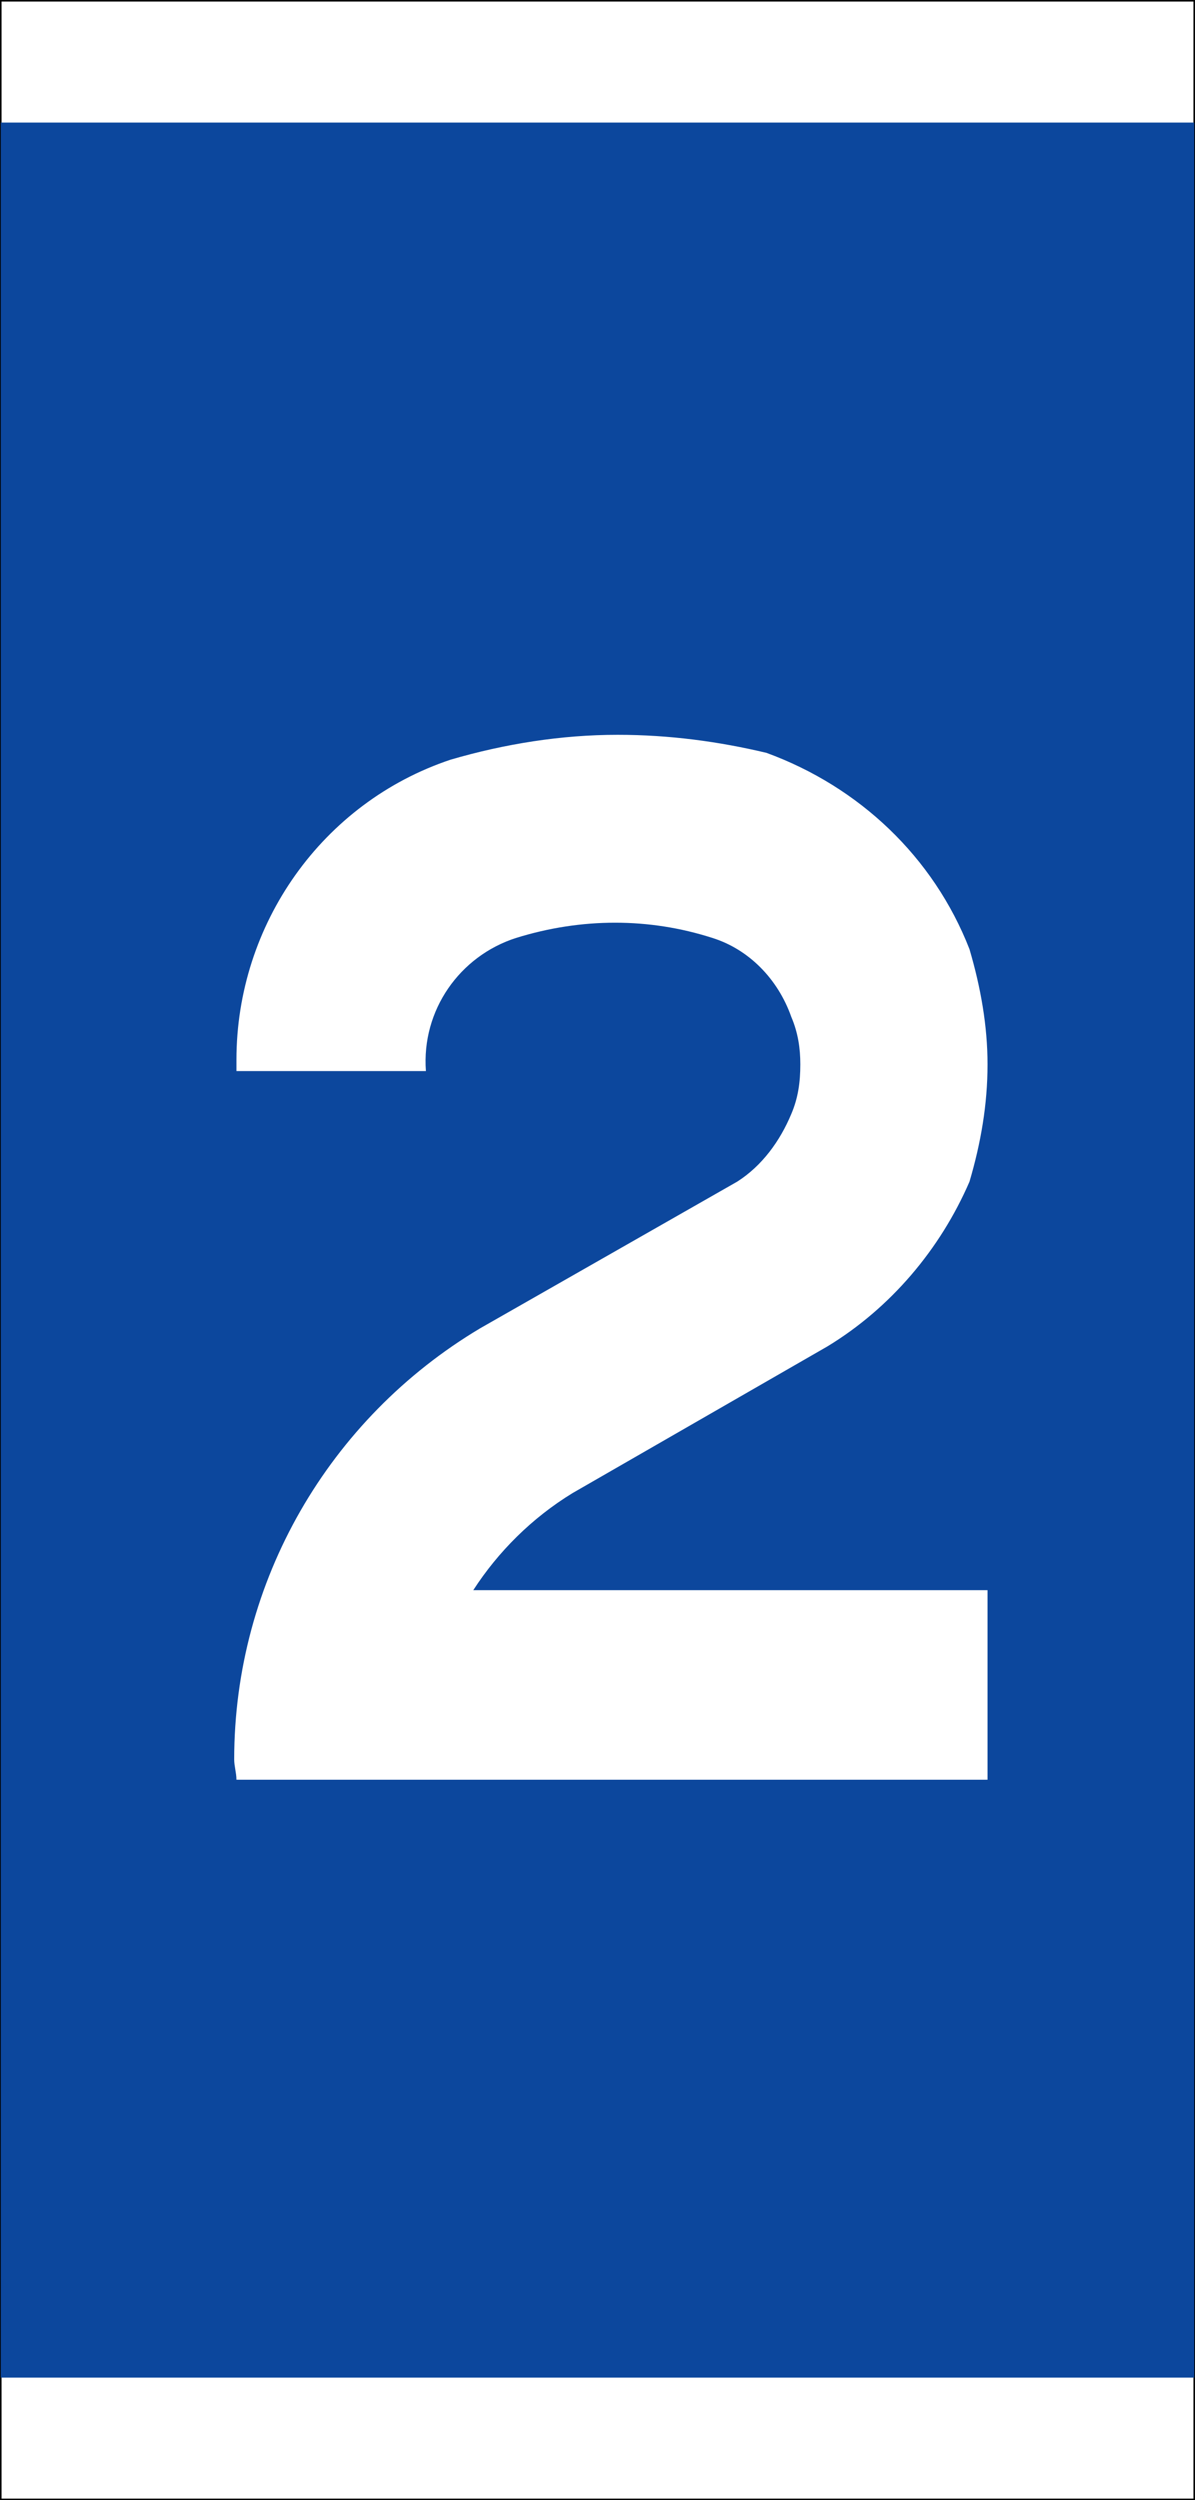 <?xml version="1.0" encoding="UTF-8" standalone="no"?>
<!-- Created with Inkscape (http://www.inkscape.org/) -->
<svg
   xmlns:dc="http://purl.org/dc/elements/1.1/"
   xmlns:cc="http://creativecommons.org/ns#"
   xmlns:rdf="http://www.w3.org/1999/02/22-rdf-syntax-ns#"
   xmlns:svg="http://www.w3.org/2000/svg"
   xmlns="http://www.w3.org/2000/svg"
   xmlns:sodipodi="http://sodipodi.sourceforge.net/DTD/sodipodi-0.dtd"
   xmlns:inkscape="http://www.inkscape.org/namespaces/inkscape"
   width="165.966"
   height="347.029"
   id="svg2659"
   sodipodi:version="0.32"
   inkscape:version="0.46"
   version="1.0"
   sodipodi:docname="2 - blå.svg"
   inkscape:output_extension="org.inkscape.output.svg.inkscape">
  <rect width="100%" height="100%" fill="#808080" stroke="none"/>
  <defs
     id="defs2661"><inkscape:perspective
   sodipodi:type="inkscape:persp3d"
   inkscape:vp_x="0 : 526.18109 : 1"
   inkscape:vp_y="0 : 1000 : 0"
   inkscape:vp_z="744.09448 : 526.18109 : 1"
   inkscape:persp3d-origin="372.04724 : 350.78739 : 1"
   id="perspective2667" />

	<inkscape:perspective
   id="perspective2897"
   inkscape:persp3d-origin="271.5 : 116 : 1"
   inkscape:vp_z="543 : 174 : 1"
   inkscape:vp_y="0 : 1000 : 0"
   inkscape:vp_x="0 : 174 : 1"
   sodipodi:type="inkscape:persp3d" />

		 
		
		
		
		
		
		
	
	<inkscape:perspective
   id="perspective3251"
   inkscape:persp3d-origin="271.5 : 99.666667 : 1"
   inkscape:vp_z="543 : 149.5 : 1"
   inkscape:vp_y="0 : 1000 : 0"
   inkscape:vp_x="0 : 149.5 : 1"
   sodipodi:type="inkscape:persp3d" />

		 
		
		
		 
		
		
		
		
		 
		
		
		
		
		
		
		
		
		
		
		
		
		
		
		
		
		
		
		
		
		
		
		
		
		
		
		
		
		
		
		
		
		
		
		
		
		
		
		
		
		
		
		
		
		
		
		
		
		
		
		
	</defs>
  <sodipodi:namedview
     id="base"
     pagecolor="#ffffff"
     bordercolor="#666666"
     borderopacity="1.0"
     gridtolerance="10000"
     guidetolerance="10"
     objecttolerance="10"
     inkscape:pageopacity="0.0"
     inkscape:pageshadow="2"
     inkscape:zoom="0.93076923"
     inkscape:cx="494.22785"
     inkscape:cy="-107.40361"
     inkscape:document-units="px"
     inkscape:current-layer="layer1"
     showgrid="false"
     showguides="true"
     inkscape:guide-bbox="true"
     inkscape:window-width="1274"
     inkscape:window-height="949"
     inkscape:window-x="0"
     inkscape:window-y="25">
    <sodipodi:guide
       orientation="0,1"
       position="265.714,100"
       id="guide2908" />
  </sodipodi:namedview>
  <g
     inkscape:label="Layer 1"
     inkscape:groupmode="layer"
     id="layer1"
     transform="translate(-292.017,-358.848)">
    <path
       style="fill:#0c479d;stroke:#000000;stroke-width:0.216"
       d="M 292.125,358.956 L 292.125,705.768 L 457.875,705.768 L 457.875,358.956 L 292.125,358.956 z"
       id="rect8" />
    <path
       style="fill:#ffffff;stroke:#000000;stroke-width:0.216"
       d="M 292.125,358.956 L 292.125,705.768 L 457.875,705.768 L 457.875,358.956 L 292.125,358.956 z"
       id="path10" />
    <path
       style="fill:#0c479d"
       d="M 292.125,375.862 L 292.125,688.862 L 457.875,688.862 L 457.875,375.862 L 292.125,375.862 z"
       id="path12" />
    <path
       style="fill:#ffffff"
       d="M 357.748,579.563 C 361.193,574.238 365.892,569.539 371.531,566.093 L 406.928,545.732 C 415.699,540.407 422.591,532.262 426.663,522.864 C 428.229,517.539 429.169,512.214 429.169,506.575 C 429.169,501.25 428.229,495.925 426.663,490.599 C 421.651,477.756 411.314,468.045 398.47,463.346 C 391.892,461.78 385.001,460.84 377.796,460.84 C 369.964,460.84 362.133,462.093 354.615,464.286 C 336.76,470.238 324.856,487.154 324.856,505.949 C 324.856,506.575 324.856,506.888 324.856,507.515 L 351.169,507.515 C 350.543,499.057 355.868,491.539 363.699,489.033 C 372.784,486.214 382.181,486.214 390.952,489.033 C 395.964,490.599 400.037,494.672 401.916,499.997 C 402.856,502.19 403.169,504.382 403.169,506.575 C 403.169,509.081 402.856,511.274 401.916,513.467 C 400.35,517.226 397.844,520.672 394.398,522.864 L 358.687,543.226 C 337.699,555.756 324.543,578.31 324.543,603.057 C 324.543,603.997 324.856,604.937 324.856,605.876 L 429.169,605.876 L 429.169,579.563 L 357.748,579.563 L 357.748,579.563 z"
       id="path3216" />
  </g>
</svg>
